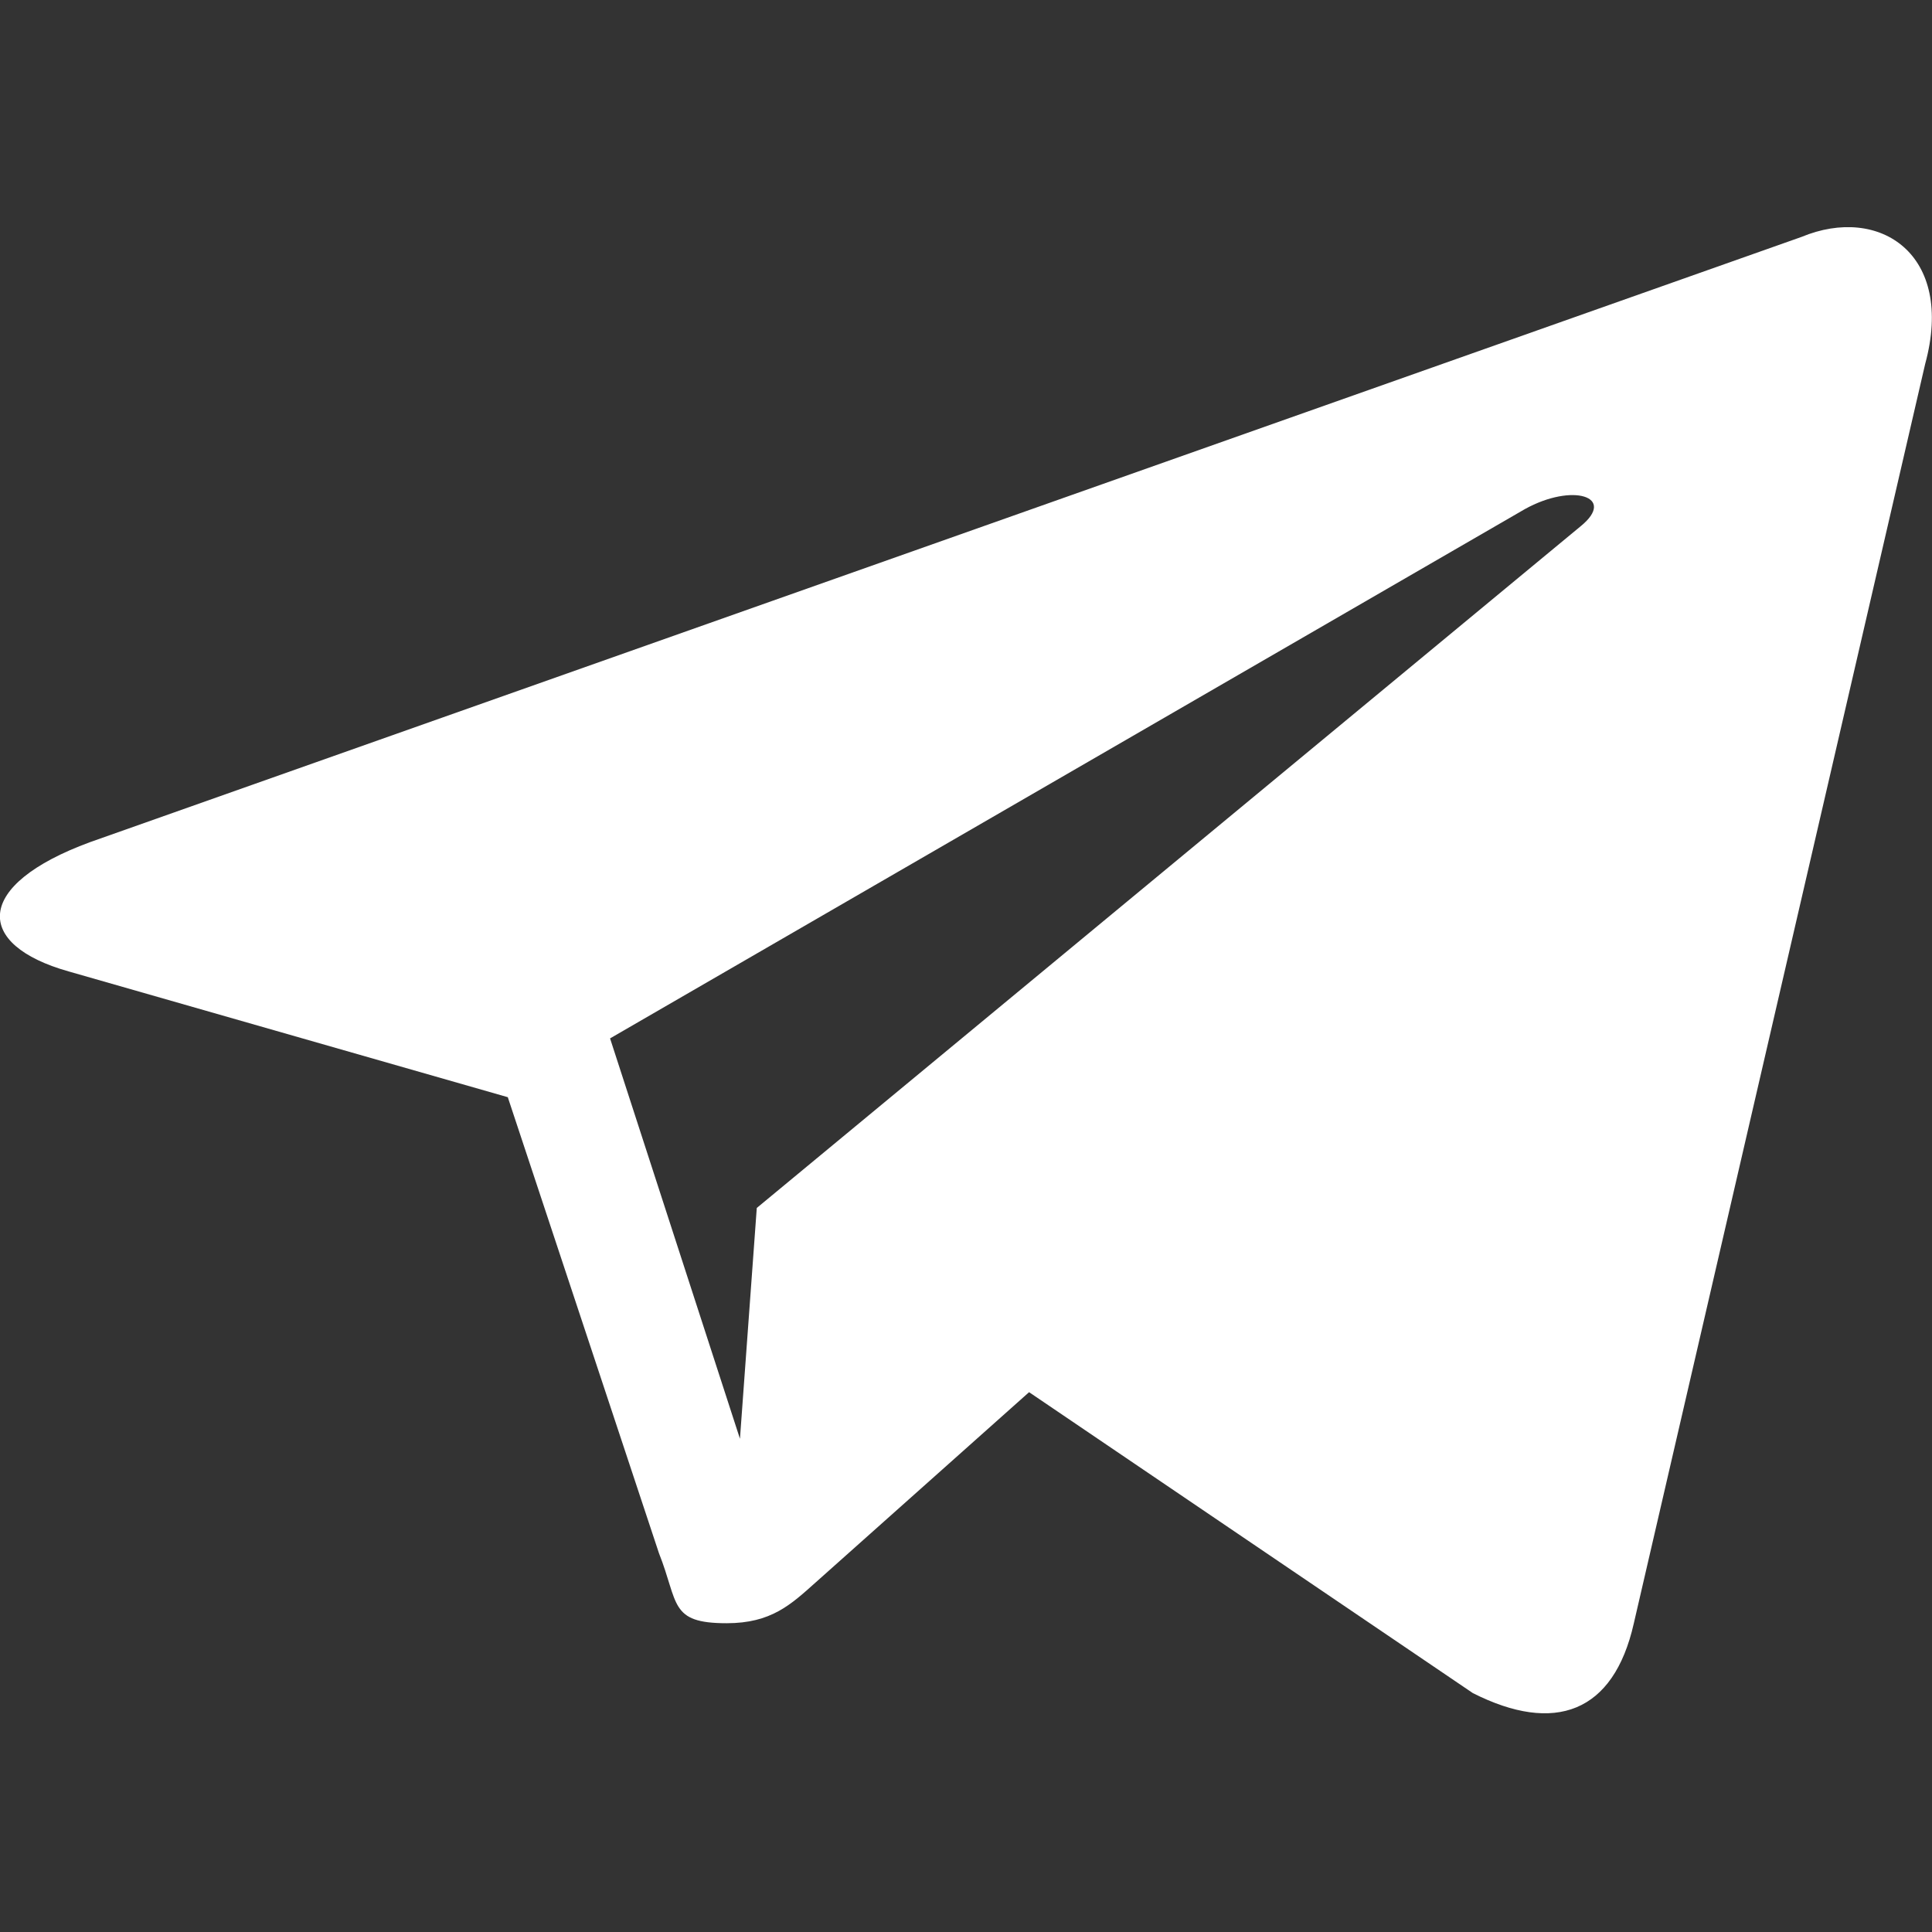 <svg fill="none" height="17" viewBox="0 0 17 17" width="17" xmlns="http://www.w3.org/2000/svg"><rect x="0" y="0" width="17" height="17" fill="#333333" stroke="none"/><path clip-rule="evenodd" d="m4.469 9.657 1.329 4.009c.175.441.089.617.596.617.391 0 .564-.163.782-.358l1.879-1.675 3.905 2.648c.719.363 1.238.175 1.416-.613l2.564-11.083c.263-.965-.401-1.403-1.089-1.117l-15.058 5.325c-1.029.378-1.021.904-.188 1.138l3.865 1.107zm.899-.52 8.049-4.657c.422-.234.81-.109.492.15l-7.25 5.999-.148 2.031z" fill="#fff" fill-rule="evenodd"/></svg>
